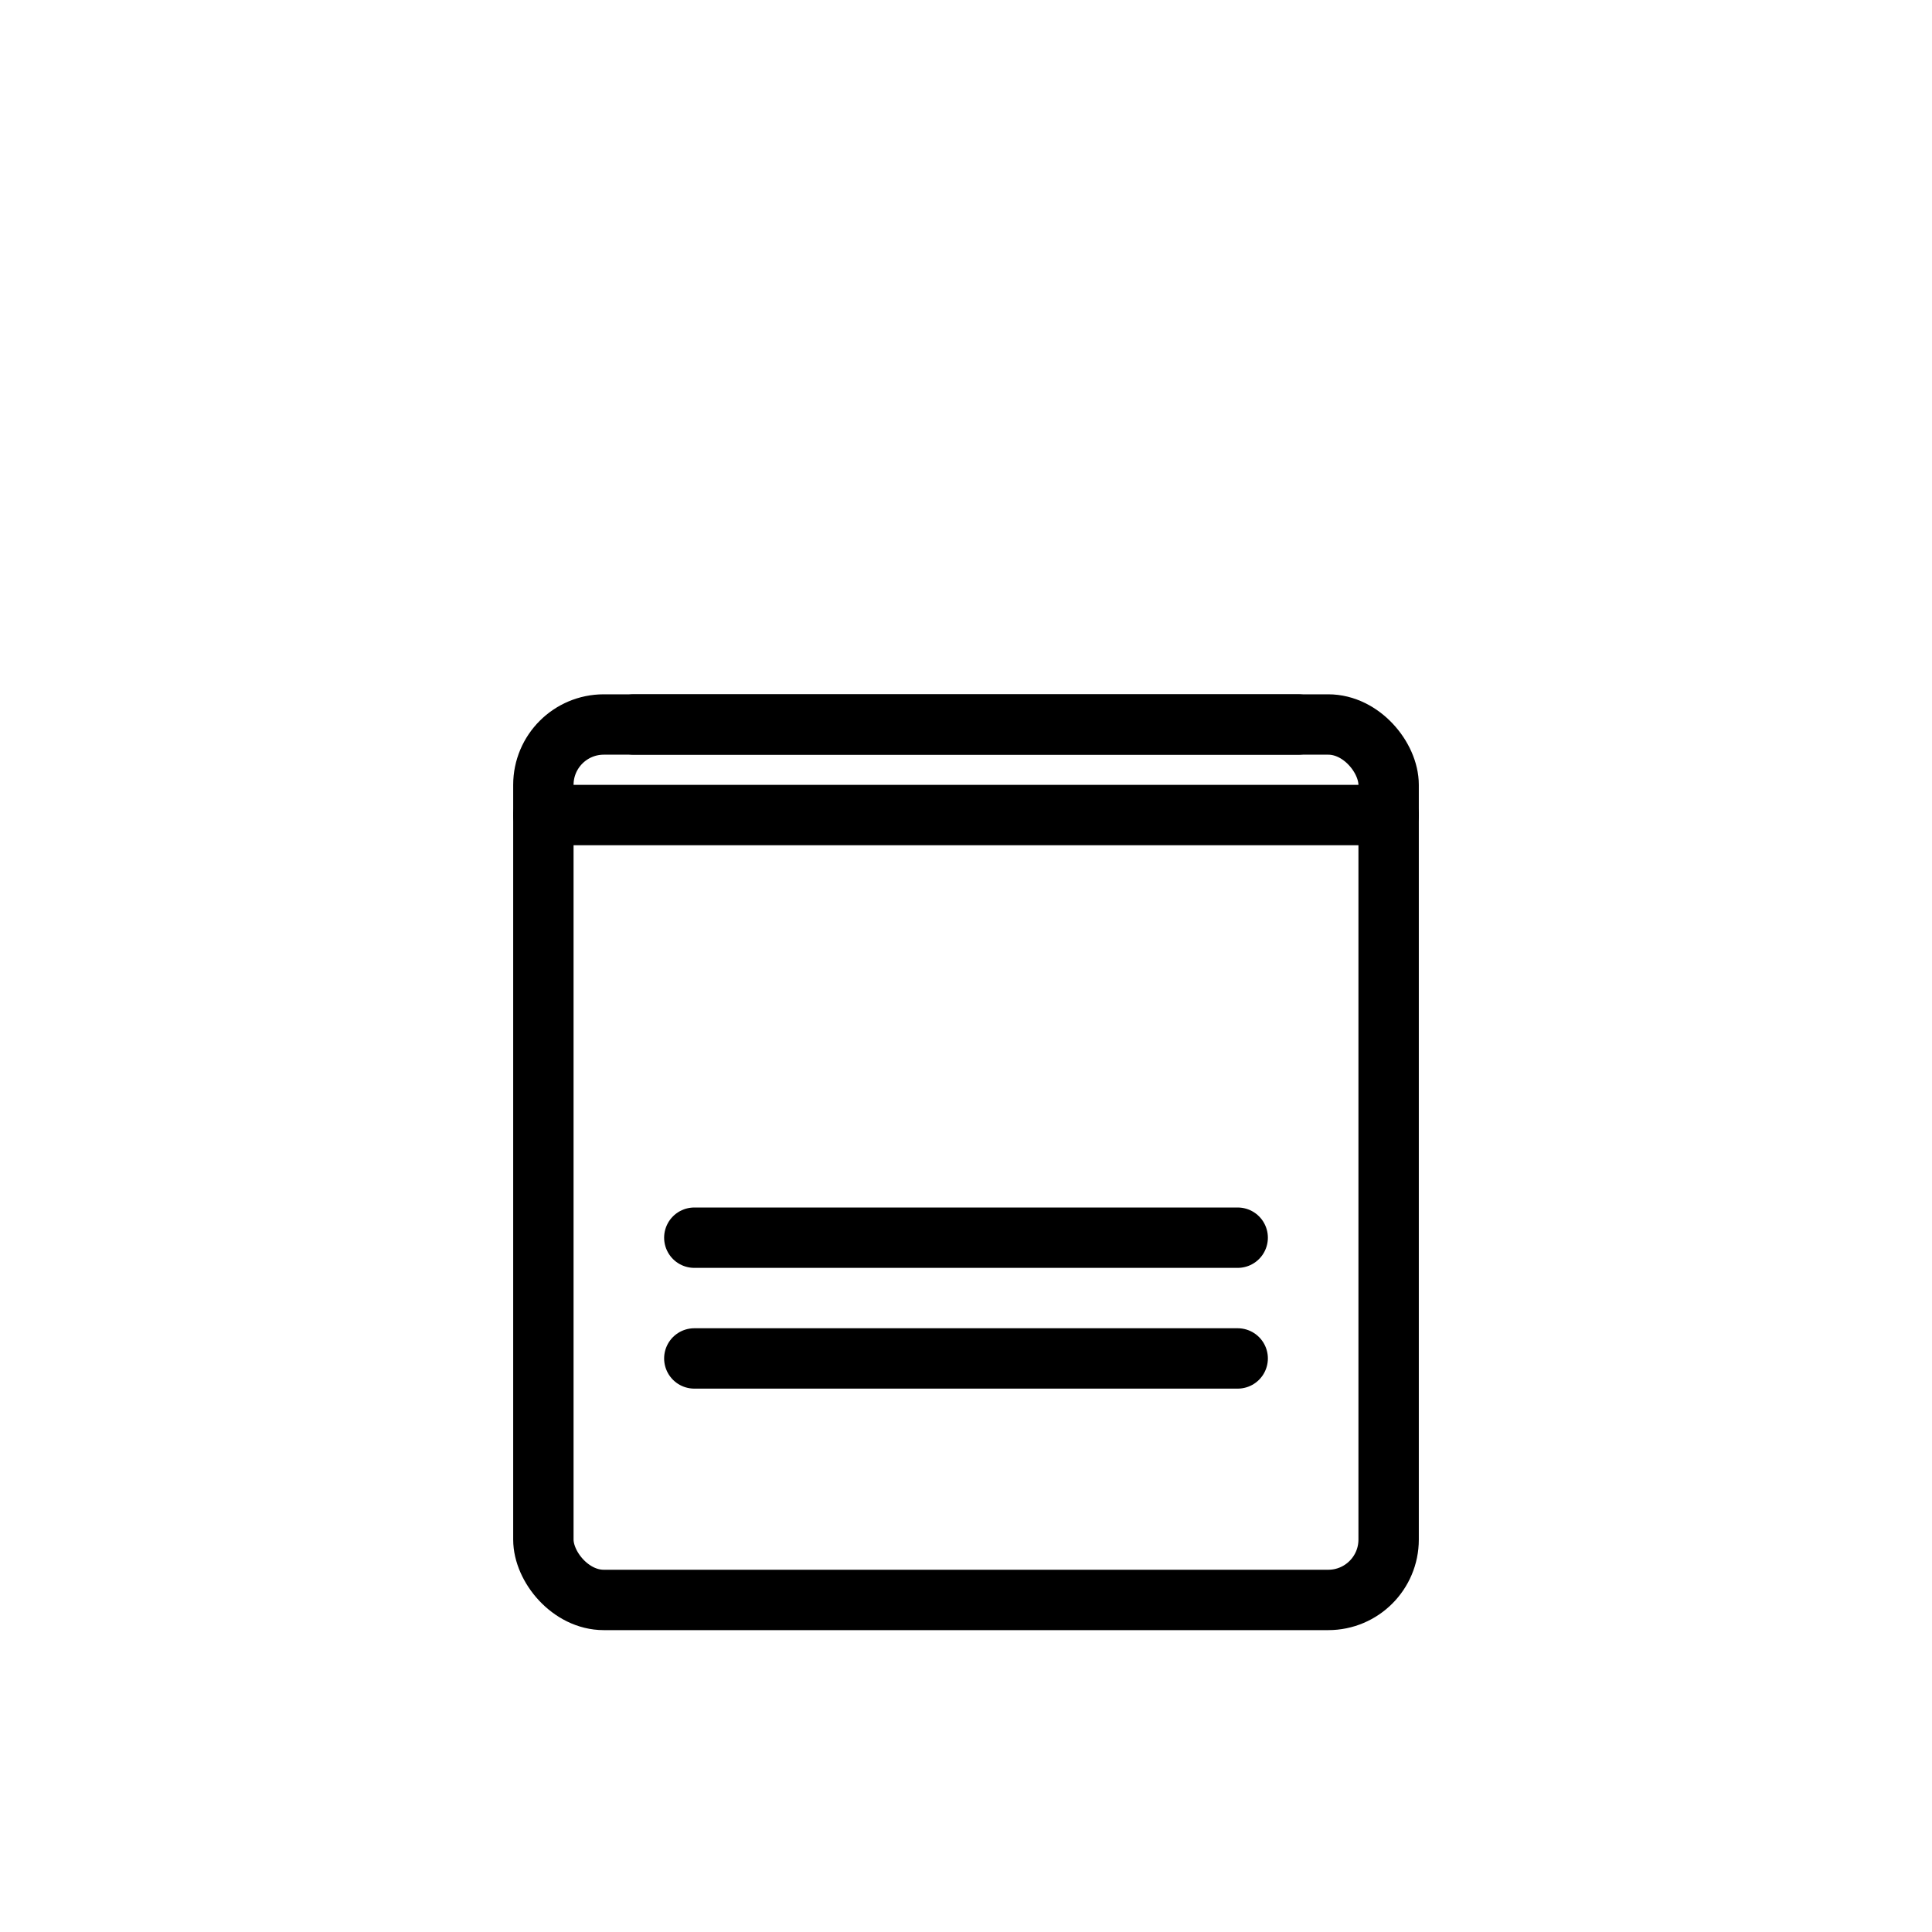 <svg xmlns="http://www.w3.org/2000/svg" viewBox="0 0 256 256"><g fill="none" stroke="currentColor" stroke-width="8" stroke-linecap="round" stroke-linejoin="round"><rect x="72" y="96" width="112" height="116" rx="8" ry="8"></rect><path d="M72 108 H184"></path><path d="M84 96 H172"></path><path d="M92 164 H164"></path><path d="M92 180 H164"></path></g></svg>